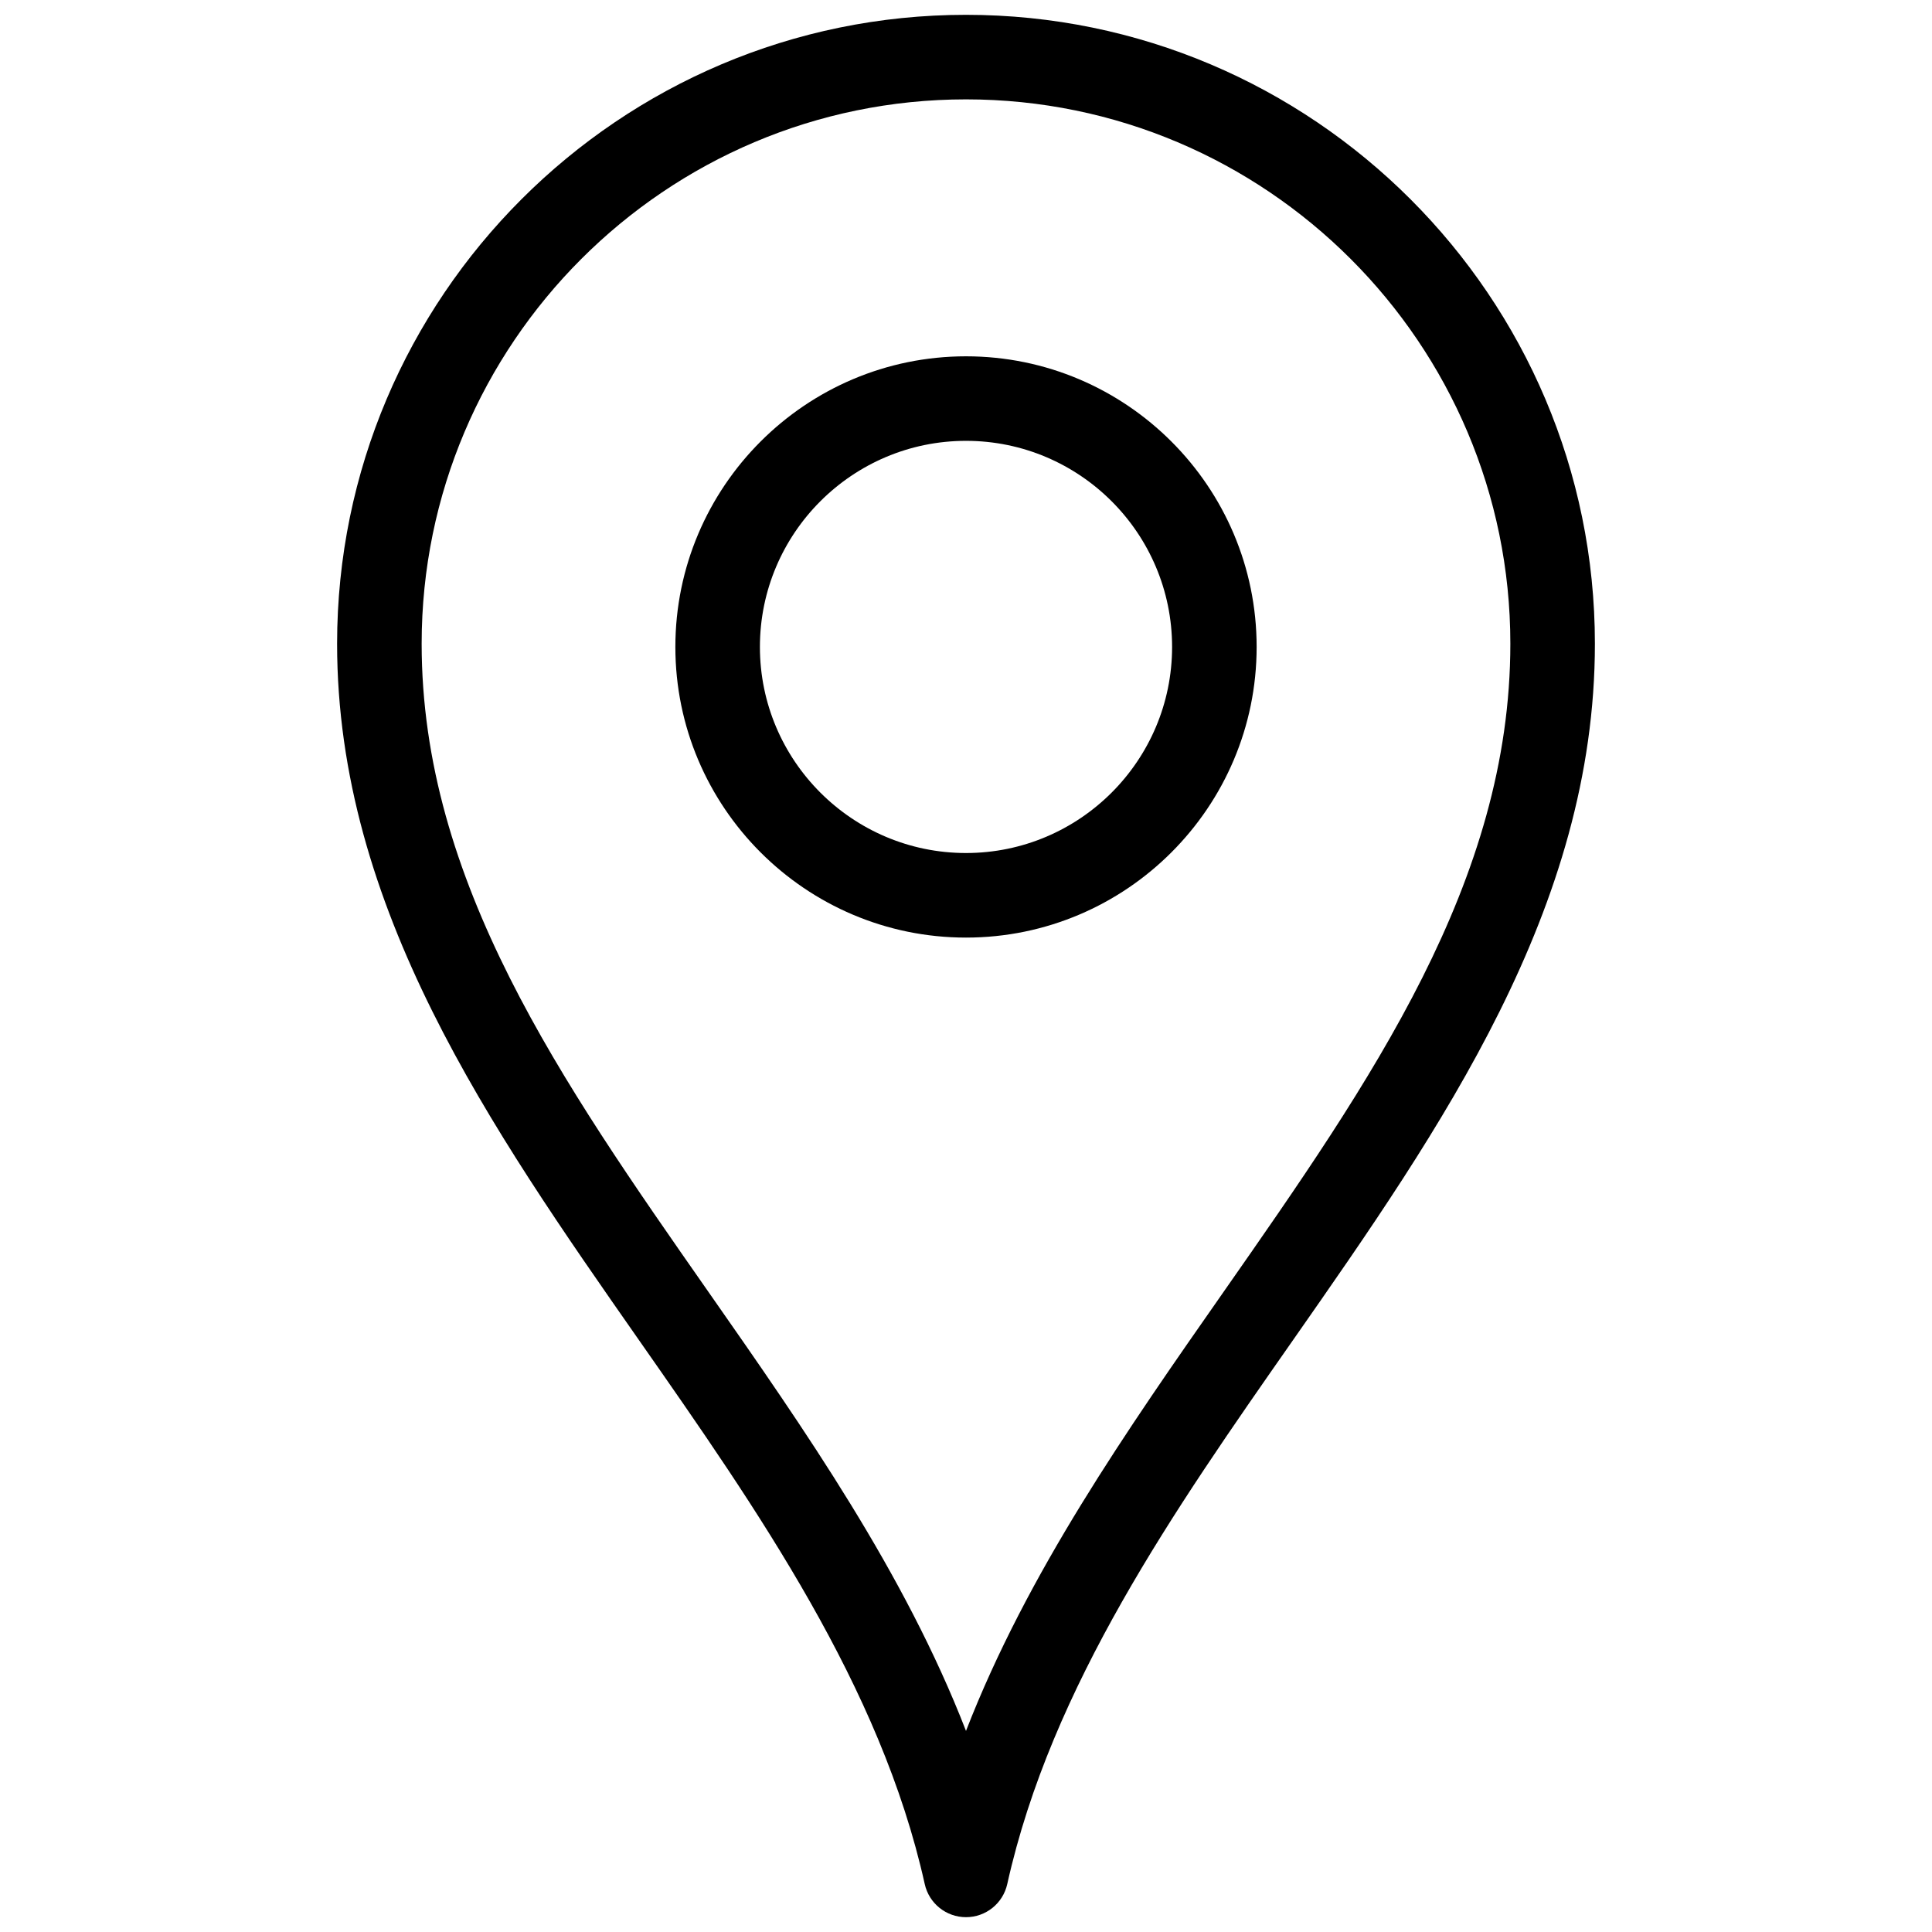 <svg xmlns="http://www.w3.org/2000/svg" xmlns:xlink="http://www.w3.org/1999/xlink" version="1.1" width="256" height="256" viewBox="0 0 256 256" xml:space="preserve">
<desc>Created with Fabric.js 1.7.22</desc>
<defs>
</defs>
<g transform="translate(128 128) scale(0.72 0.72)" style="">
	<g style="stroke: none; stroke-width: 0; stroke-dasharray: none; stroke-linecap: butt; stroke-linejoin: miter; stroke-miterlimit: 10; fill: none; fill-rule: nonzero; opacity: 1;" transform="translate(-175.05 -175.05) scale(3.89 3.89)" >
	<path d="M 45 43.656 c -7.582 0 -13.75 -6.168 -13.75 -13.75 s 6.168 -13.75 13.75 -13.75 s 13.75 6.168 13.75 13.75 S 52.582 43.656 45 43.656 z M 45 20.155 c -5.376 0 -9.75 4.374 -9.75 9.75 s 4.374 9.75 9.75 9.75 c 5.376 0 9.75 -4.374 9.75 -9.75 S 50.376 20.155 45 20.155 z" style="stroke: none; stroke-width: 1; stroke-dasharray: none; stroke-linecap: butt; stroke-linejoin: miter; stroke-miterlimit: 10; fill: rgb(0,0,0); fill-rule: nonzero; opacity: 1;" transform=" matrix(1 0 0 1 0 0) " stroke-linecap="round" />
	<path d="M 45 90 c -0.938 0 -1.749 -0.651 -1.952 -1.566 c -2.082 -9.366 -7.896 -17.688 -13.519 -25.734 c -7.021 -10.05 -14.282 -20.44 -14.282 -32.946 C 15.247 13.347 28.594 0 45 0 c 16.406 0 29.753 13.347 29.753 29.753 c 0 12.506 -7.261 22.896 -14.282 32.946 c -5.623 8.047 -11.437 16.368 -13.519 25.734 C 46.749 89.349 45.938 90 45 90 z M 45 4 C 30.8 4 19.247 15.553 19.247 29.753 c 0 11.247 6.587 20.674 13.561 30.655 C 37.391 66.966 42.095 73.699 45 81.188 c 2.905 -7.488 7.609 -14.222 12.192 -20.779 C 64.166 50.427 70.753 41 70.753 29.753 C 70.753 15.553 59.2 4 45 4 z" style="stroke: none; stroke-width: 1; stroke-dasharray: none; stroke-linecap: butt; stroke-linejoin: miter; stroke-miterlimit: 10; fill: rgb(0,0,0); fill-rule: nonzero; opacity: 1;" transform=" matrix(1 0 0 1 0 0) " stroke-linecap="round" />
</g>
</g>
</svg>